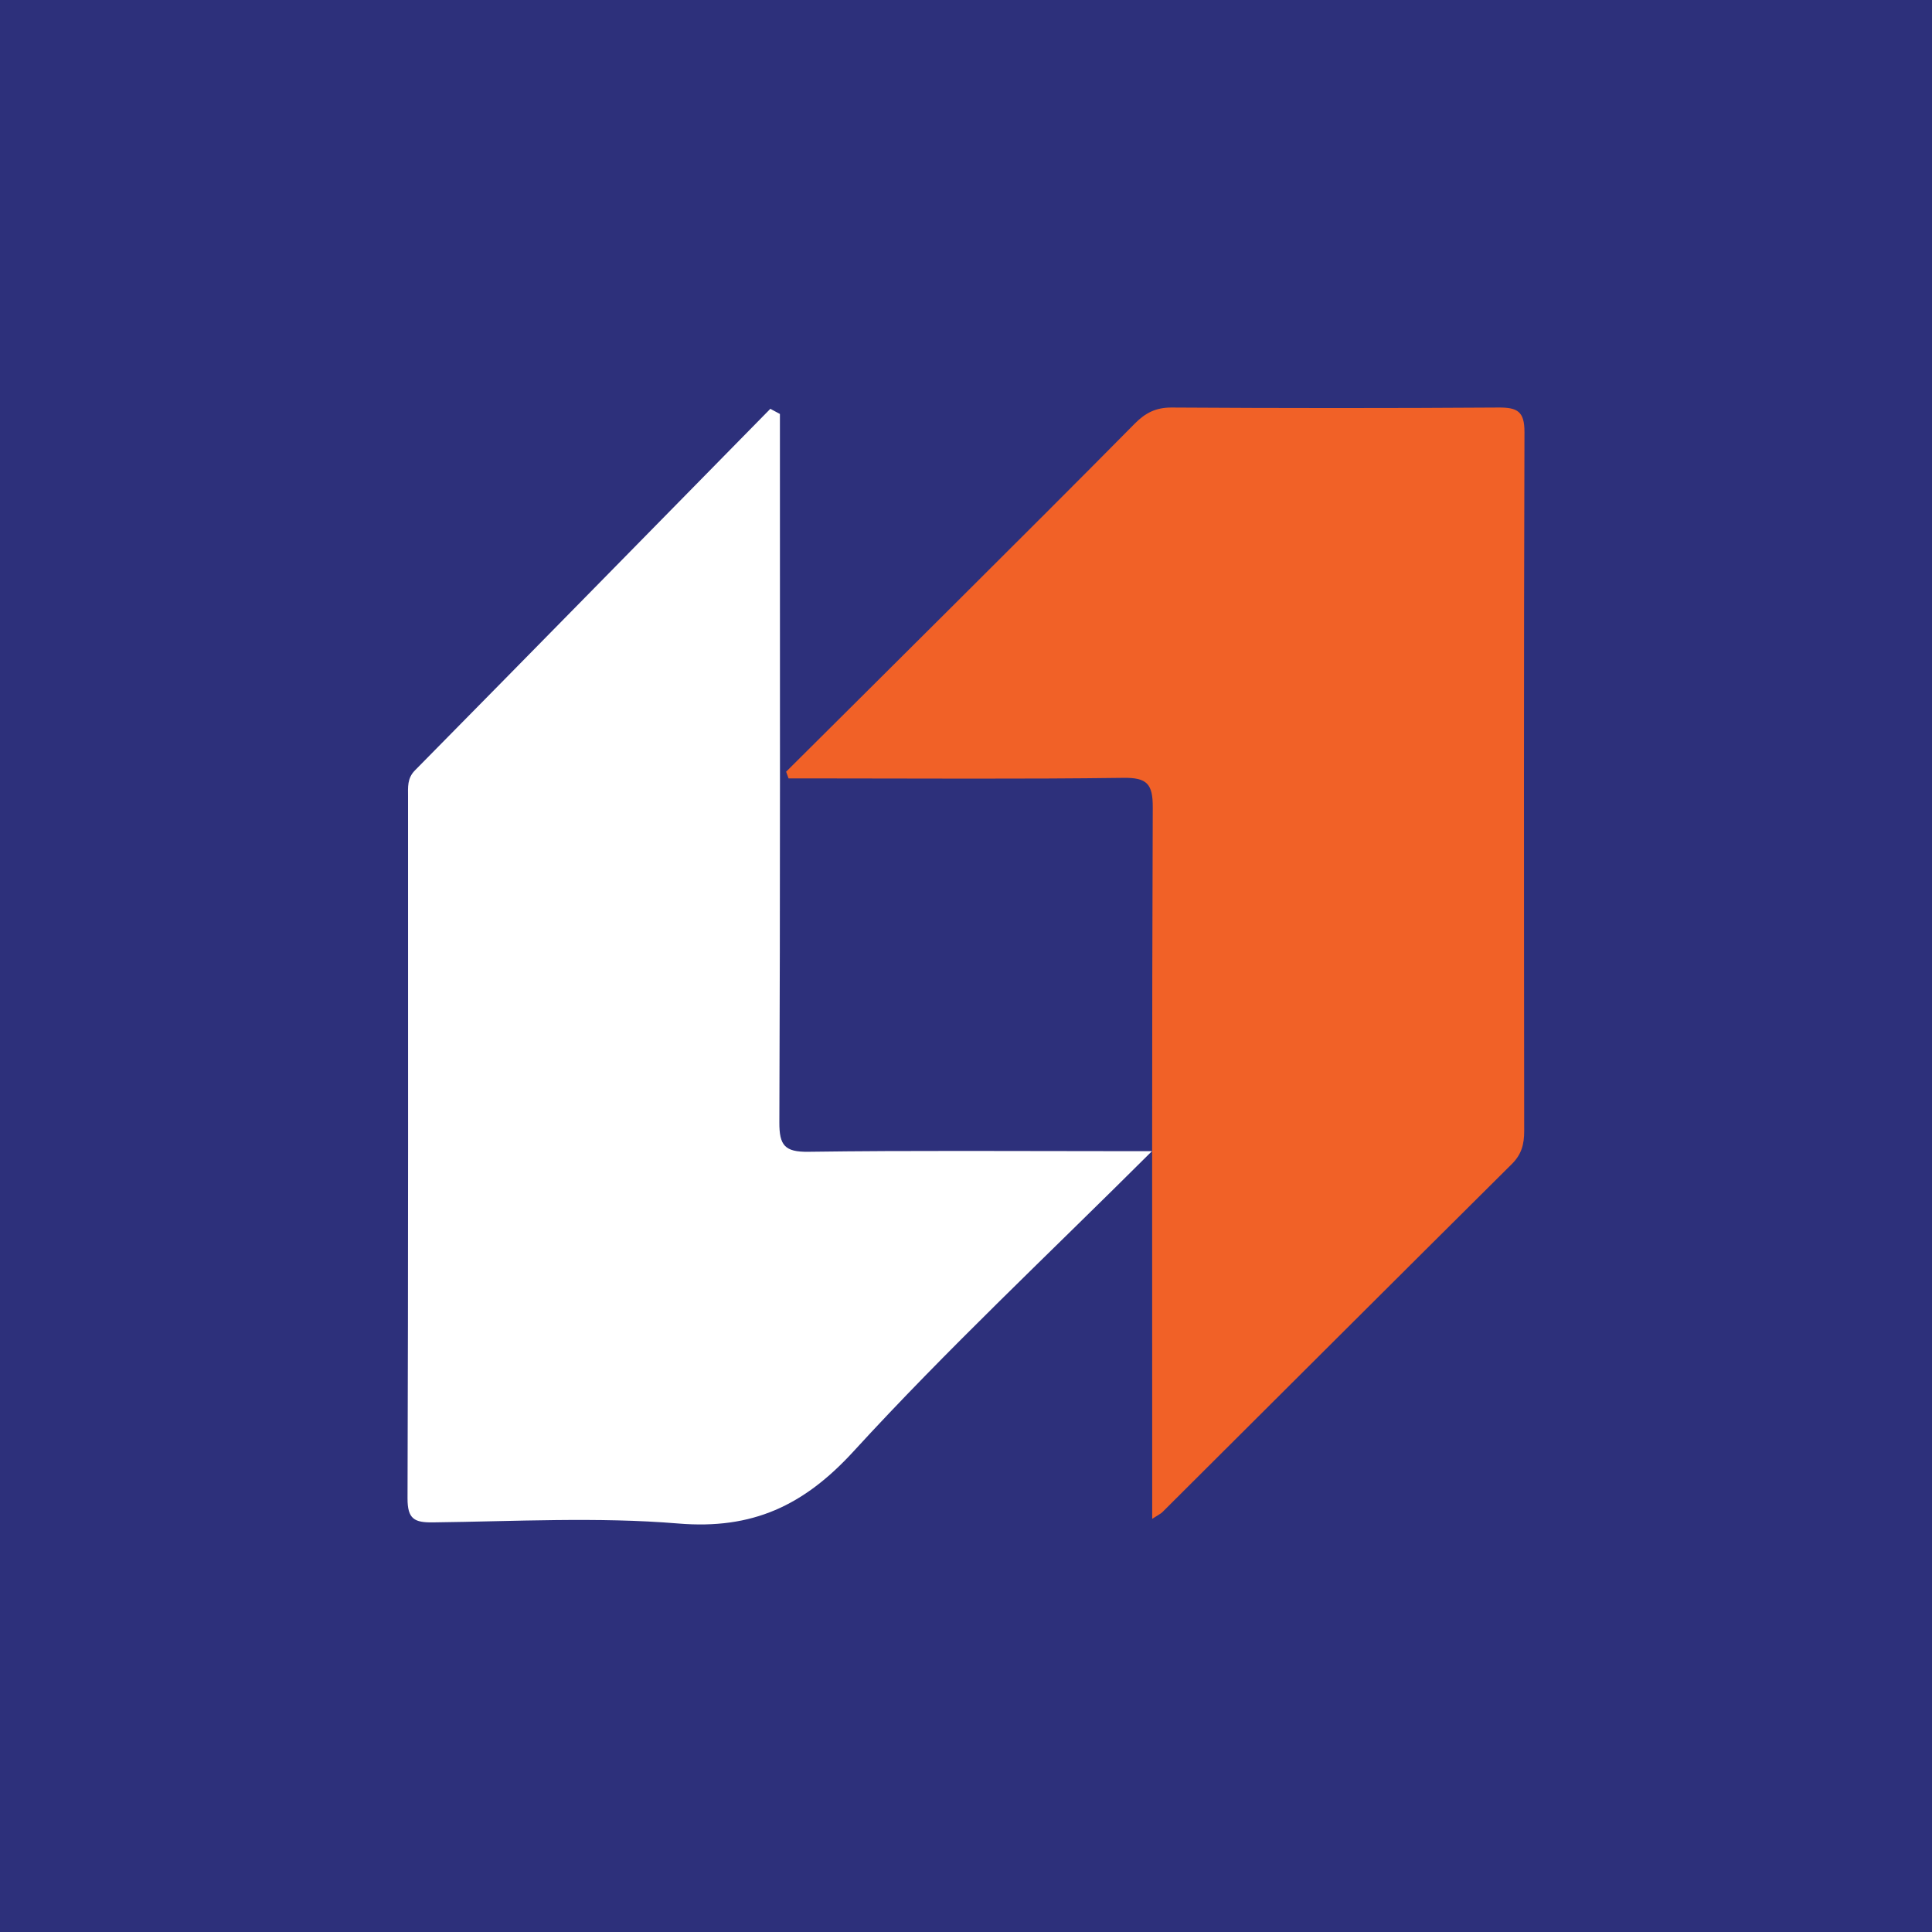 <svg width="256" height="256" viewBox="0 0 256 256" fill="none" xmlns="http://www.w3.org/2000/svg">
<rect x="0" y="0" width="256" height="256" fill="#808080" stroke="none"/>
<g clip-path="url(#clip0_815_1385)">
<rect width="256" height="256" fill="#2D307B"/>
<g clip-path="url(#clip1_815_1385)">
<path d="M152.642 152.534C138.833 166.306 125.458 178.815 113.122 192.288C106.506 199.518 99.695 202.688 89.886 201.873C79.12 200.983 68.227 201.596 57.394 201.723C54.912 201.761 53.992 201.29 54 198.538C54.105 167.533 54.067 136.527 54.067 105.529C54.067 104.31 53.94 103.136 54.979 102.082C70.702 86.135 86.38 70.149 102.072 54.172C102.499 54.396 102.917 54.628 103.343 54.852V58.695C103.343 88.699 103.388 118.703 103.269 148.706C103.254 151.772 103.979 152.662 107.134 152.617C120.711 152.43 134.288 152.534 147.864 152.534C149.083 152.534 150.302 152.534 152.634 152.534H152.642Z" fill="white"/>
<path d="M104.166 102.254C111.739 94.718 119.32 87.189 126.886 79.645C134.736 71.817 142.586 64.004 150.376 56.116C151.774 54.703 153.173 53.993 155.236 54C169.68 54.09 184.132 54.097 198.576 54C201.073 53.985 202.007 54.523 202 57.252C201.903 88.131 201.933 119.009 201.963 149.888C201.963 151.6 201.619 152.953 200.348 154.217C184.887 169.574 169.471 184.976 154.032 200.355C153.793 200.594 153.464 200.736 152.672 201.252C152.672 199.585 152.672 198.284 152.672 196.983C152.672 166.979 152.627 136.976 152.746 106.972C152.761 103.877 151.984 103.024 148.851 103.069C135.401 103.249 121.952 103.144 108.502 103.144C107.164 103.144 105.825 103.144 104.487 103.144C104.382 102.845 104.27 102.553 104.166 102.254Z" fill="#F16127"/>
</g>
</g>
<defs>
<clipPath id="clip0_815_1385">
<rect width="256" height="256" fill="white"/>
</clipPath>
<clipPath id="clip1_815_1385">
<rect width="148" height="148" fill="white" transform="translate(54 54)"/>
</clipPath>
</defs>
</svg>
